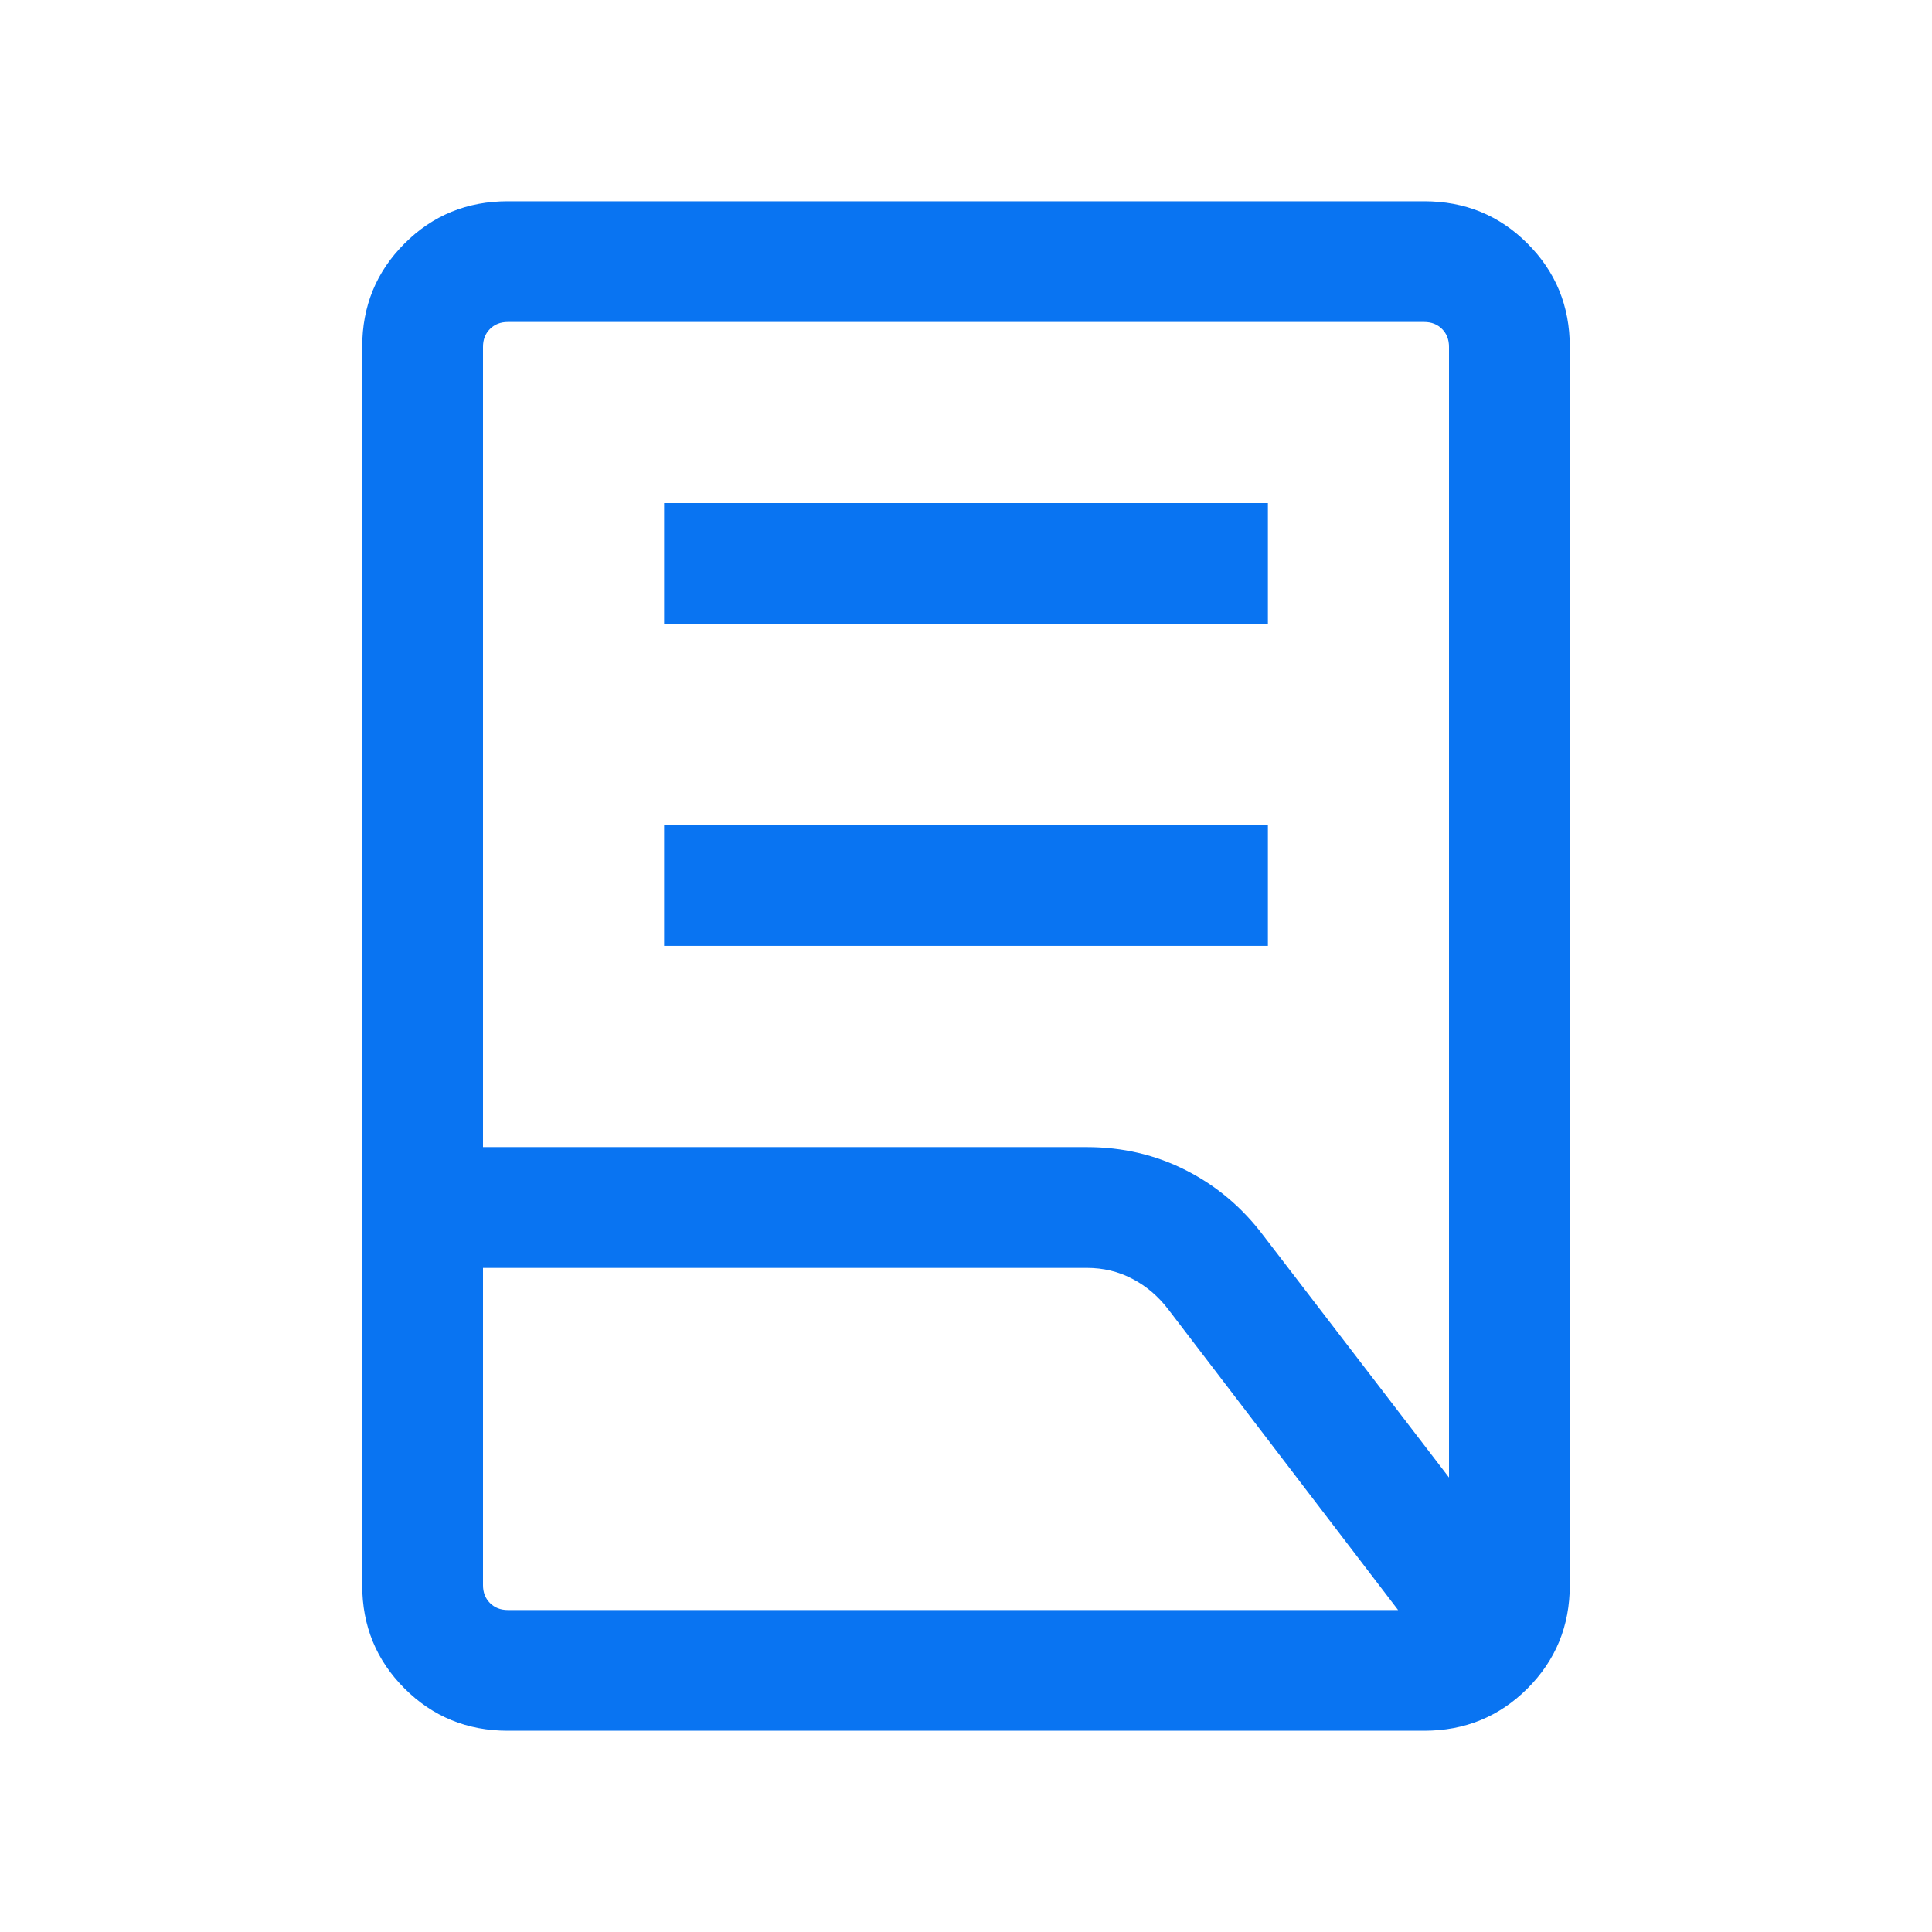 <svg width="23" height="23" viewBox="0 0 23 23" fill="none" xmlns="http://www.w3.org/2000/svg">
<mask id="mask0_2983_38692" style="mask-type:alpha" maskUnits="userSpaceOnUse" x="0" y="0" width="23" height="23">
<rect width="23" height="23" fill="#D9D9D9"/>
</mask>
<g mask="url(#mask0_2983_38692)">
<path d="M7.906 11.26V9.823H15.094V11.26H7.906ZM7.906 7.427V5.989H15.094V7.427H7.906ZM5.75 13.656H12.938C13.364 13.656 13.758 13.748 14.121 13.933C14.483 14.117 14.791 14.377 15.044 14.714L17.25 17.589V4.128C17.25 4.042 17.222 3.971 17.167 3.916C17.112 3.861 17.041 3.833 16.955 3.833H6.045C5.959 3.833 5.888 3.861 5.833 3.916C5.778 3.971 5.75 4.042 5.75 4.128V13.656ZM6.045 19.167H16.644L13.912 15.593C13.792 15.435 13.649 15.312 13.482 15.225C13.316 15.137 13.134 15.094 12.938 15.094H5.75V18.872C5.75 18.958 5.778 19.028 5.833 19.084C5.888 19.139 5.959 19.167 6.045 19.167ZM16.955 20.604H6.045C5.561 20.604 5.151 20.436 4.816 20.101C4.48 19.765 4.312 19.356 4.312 18.872V4.128C4.312 3.644 4.48 3.234 4.816 2.899C5.151 2.563 5.561 2.396 6.045 2.396H16.955C17.439 2.396 17.849 2.563 18.184 2.899C18.52 3.234 18.688 3.644 18.688 4.128V18.872C18.688 19.356 18.52 19.765 18.184 20.101C17.849 20.436 17.439 20.604 16.955 20.604Z" fill="#0974F2"/>
</g>
</svg>
